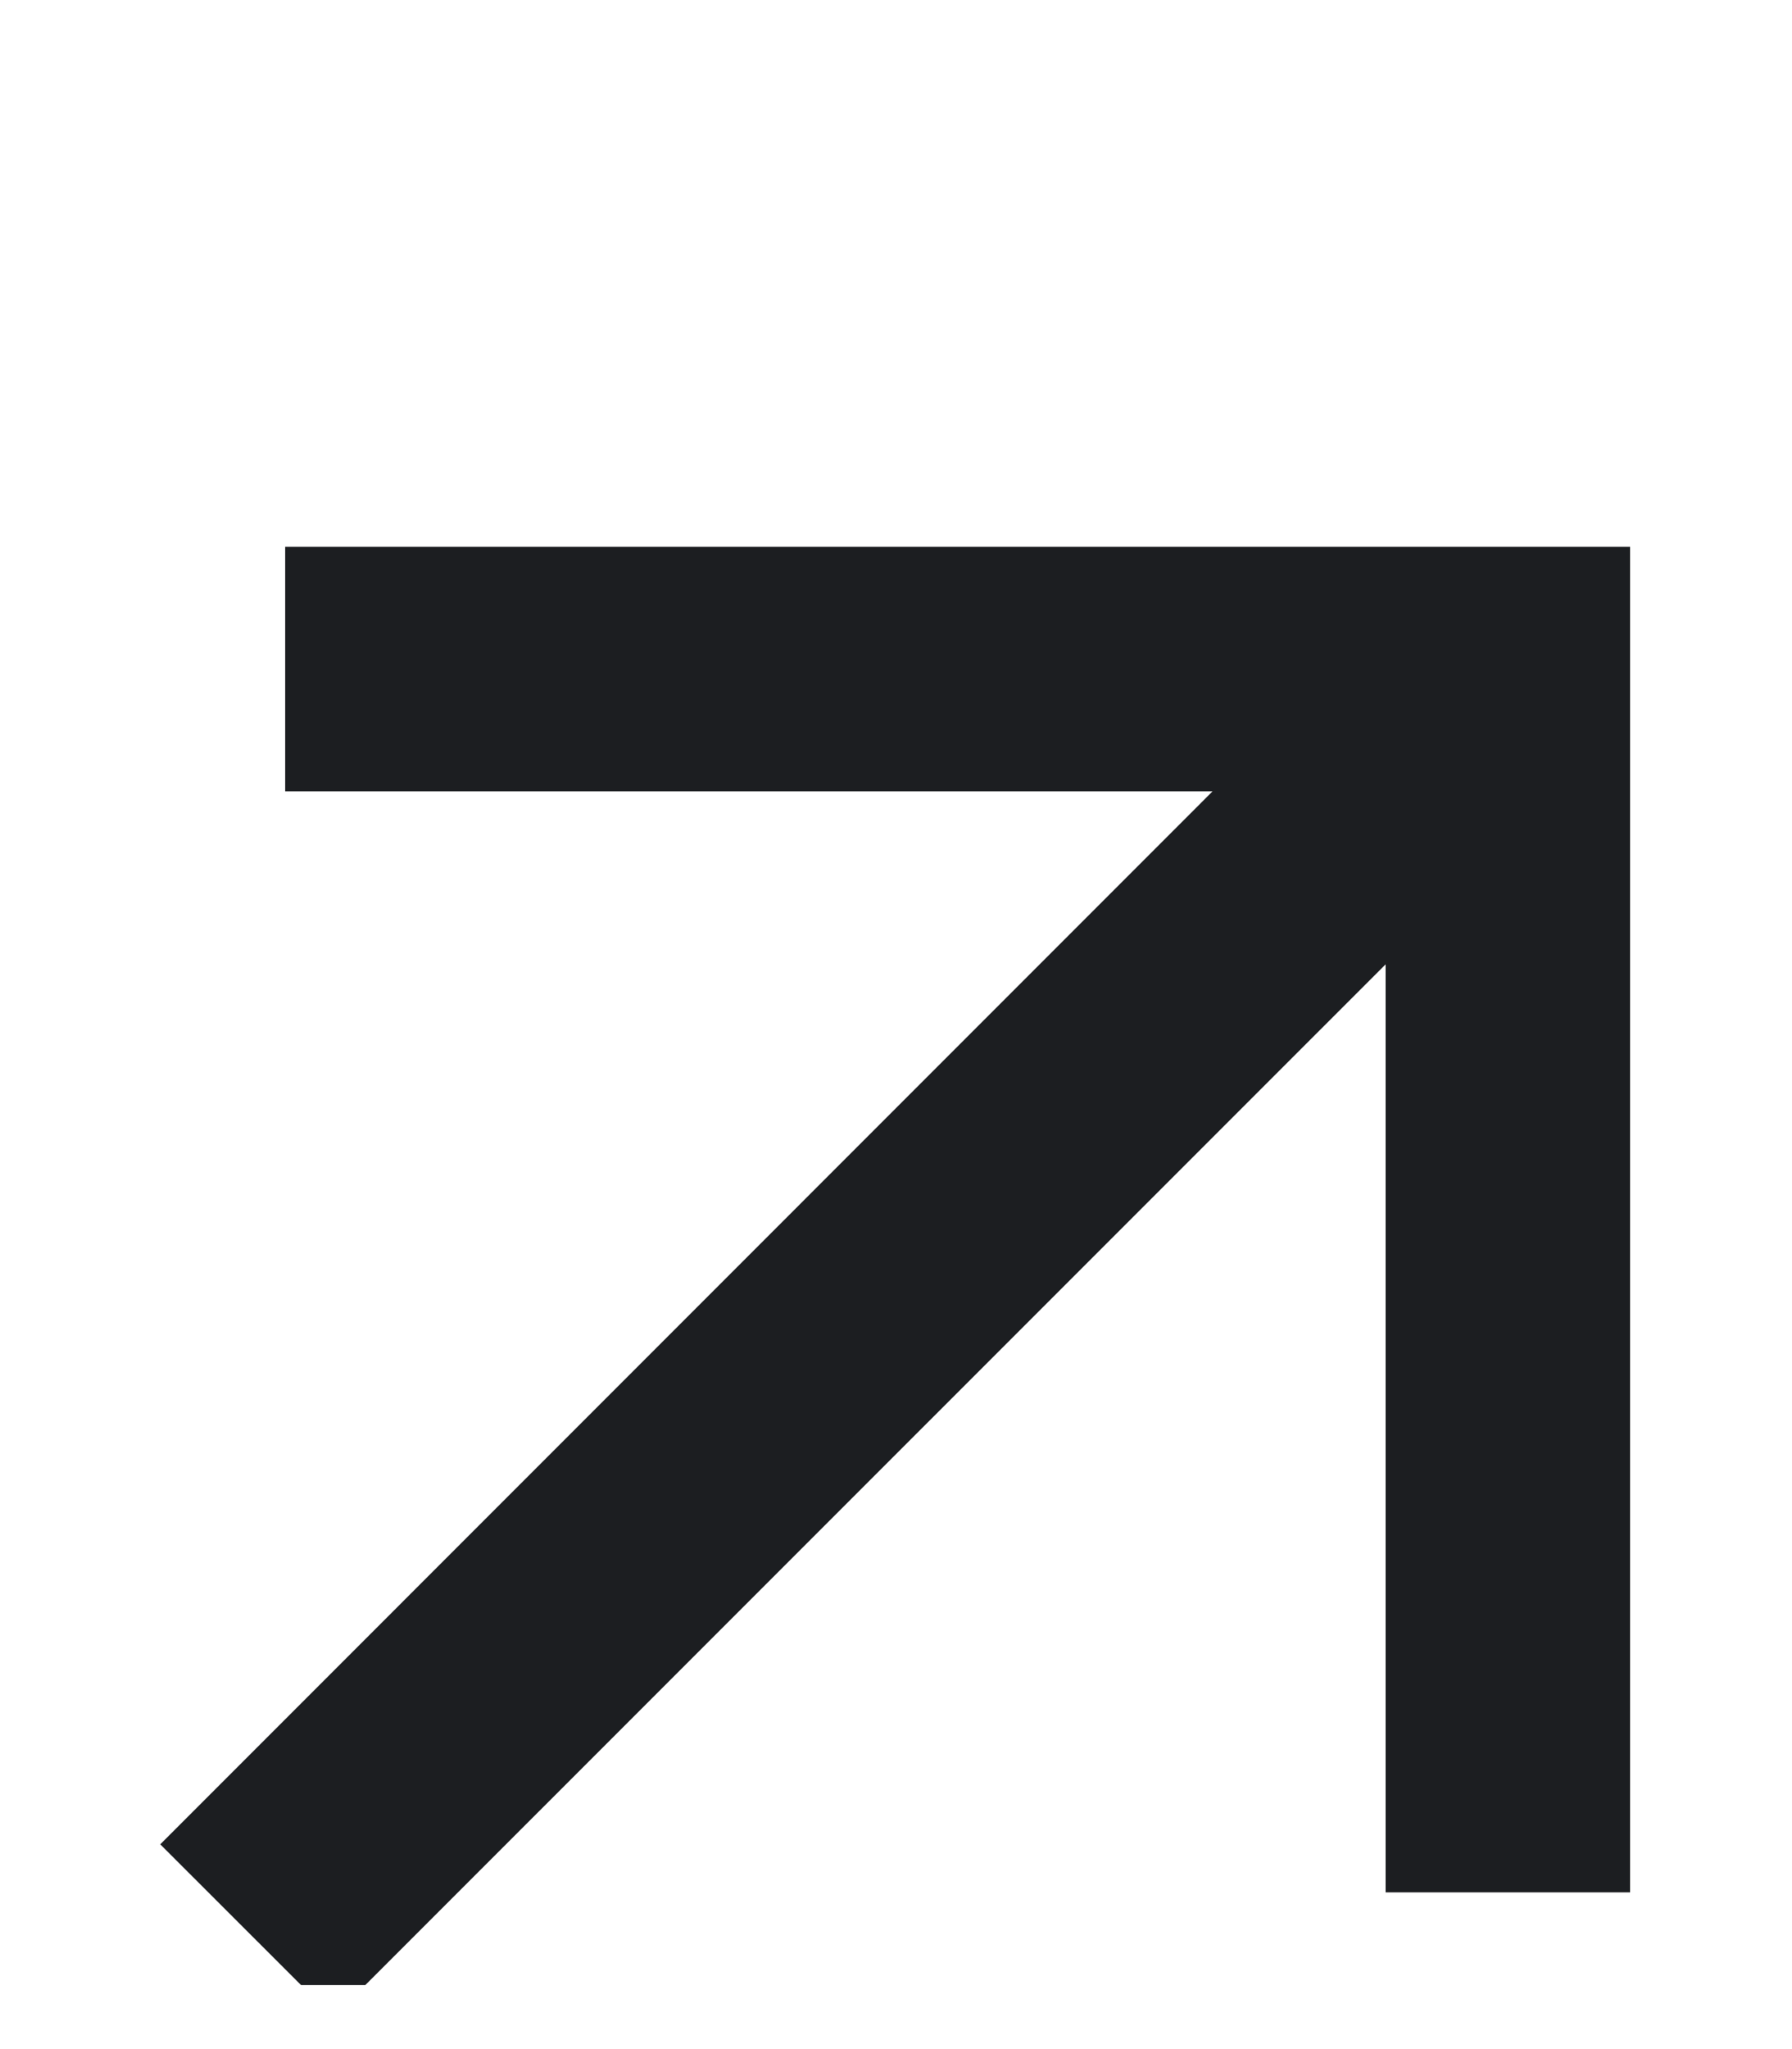 <svg width="14" height="16" viewBox="0 0 14 16" fill="none" xmlns="http://www.w3.org/2000/svg">
<g clip-path="url(#clip0_17_600)">
<path d="M10.825 7.53L2.603 15.751L1.252 14.401L9.473 6.179H2.228V4.269H12.735V14.776H10.825V7.53Z" fill="#1C1E21"/>
</g>
<defs>
<clipPath id="clip0_17_600">
<rect width="14" height="15" fill="white" transform="translate(0 0.5)"/>
</clipPath>
</defs>
</svg>
